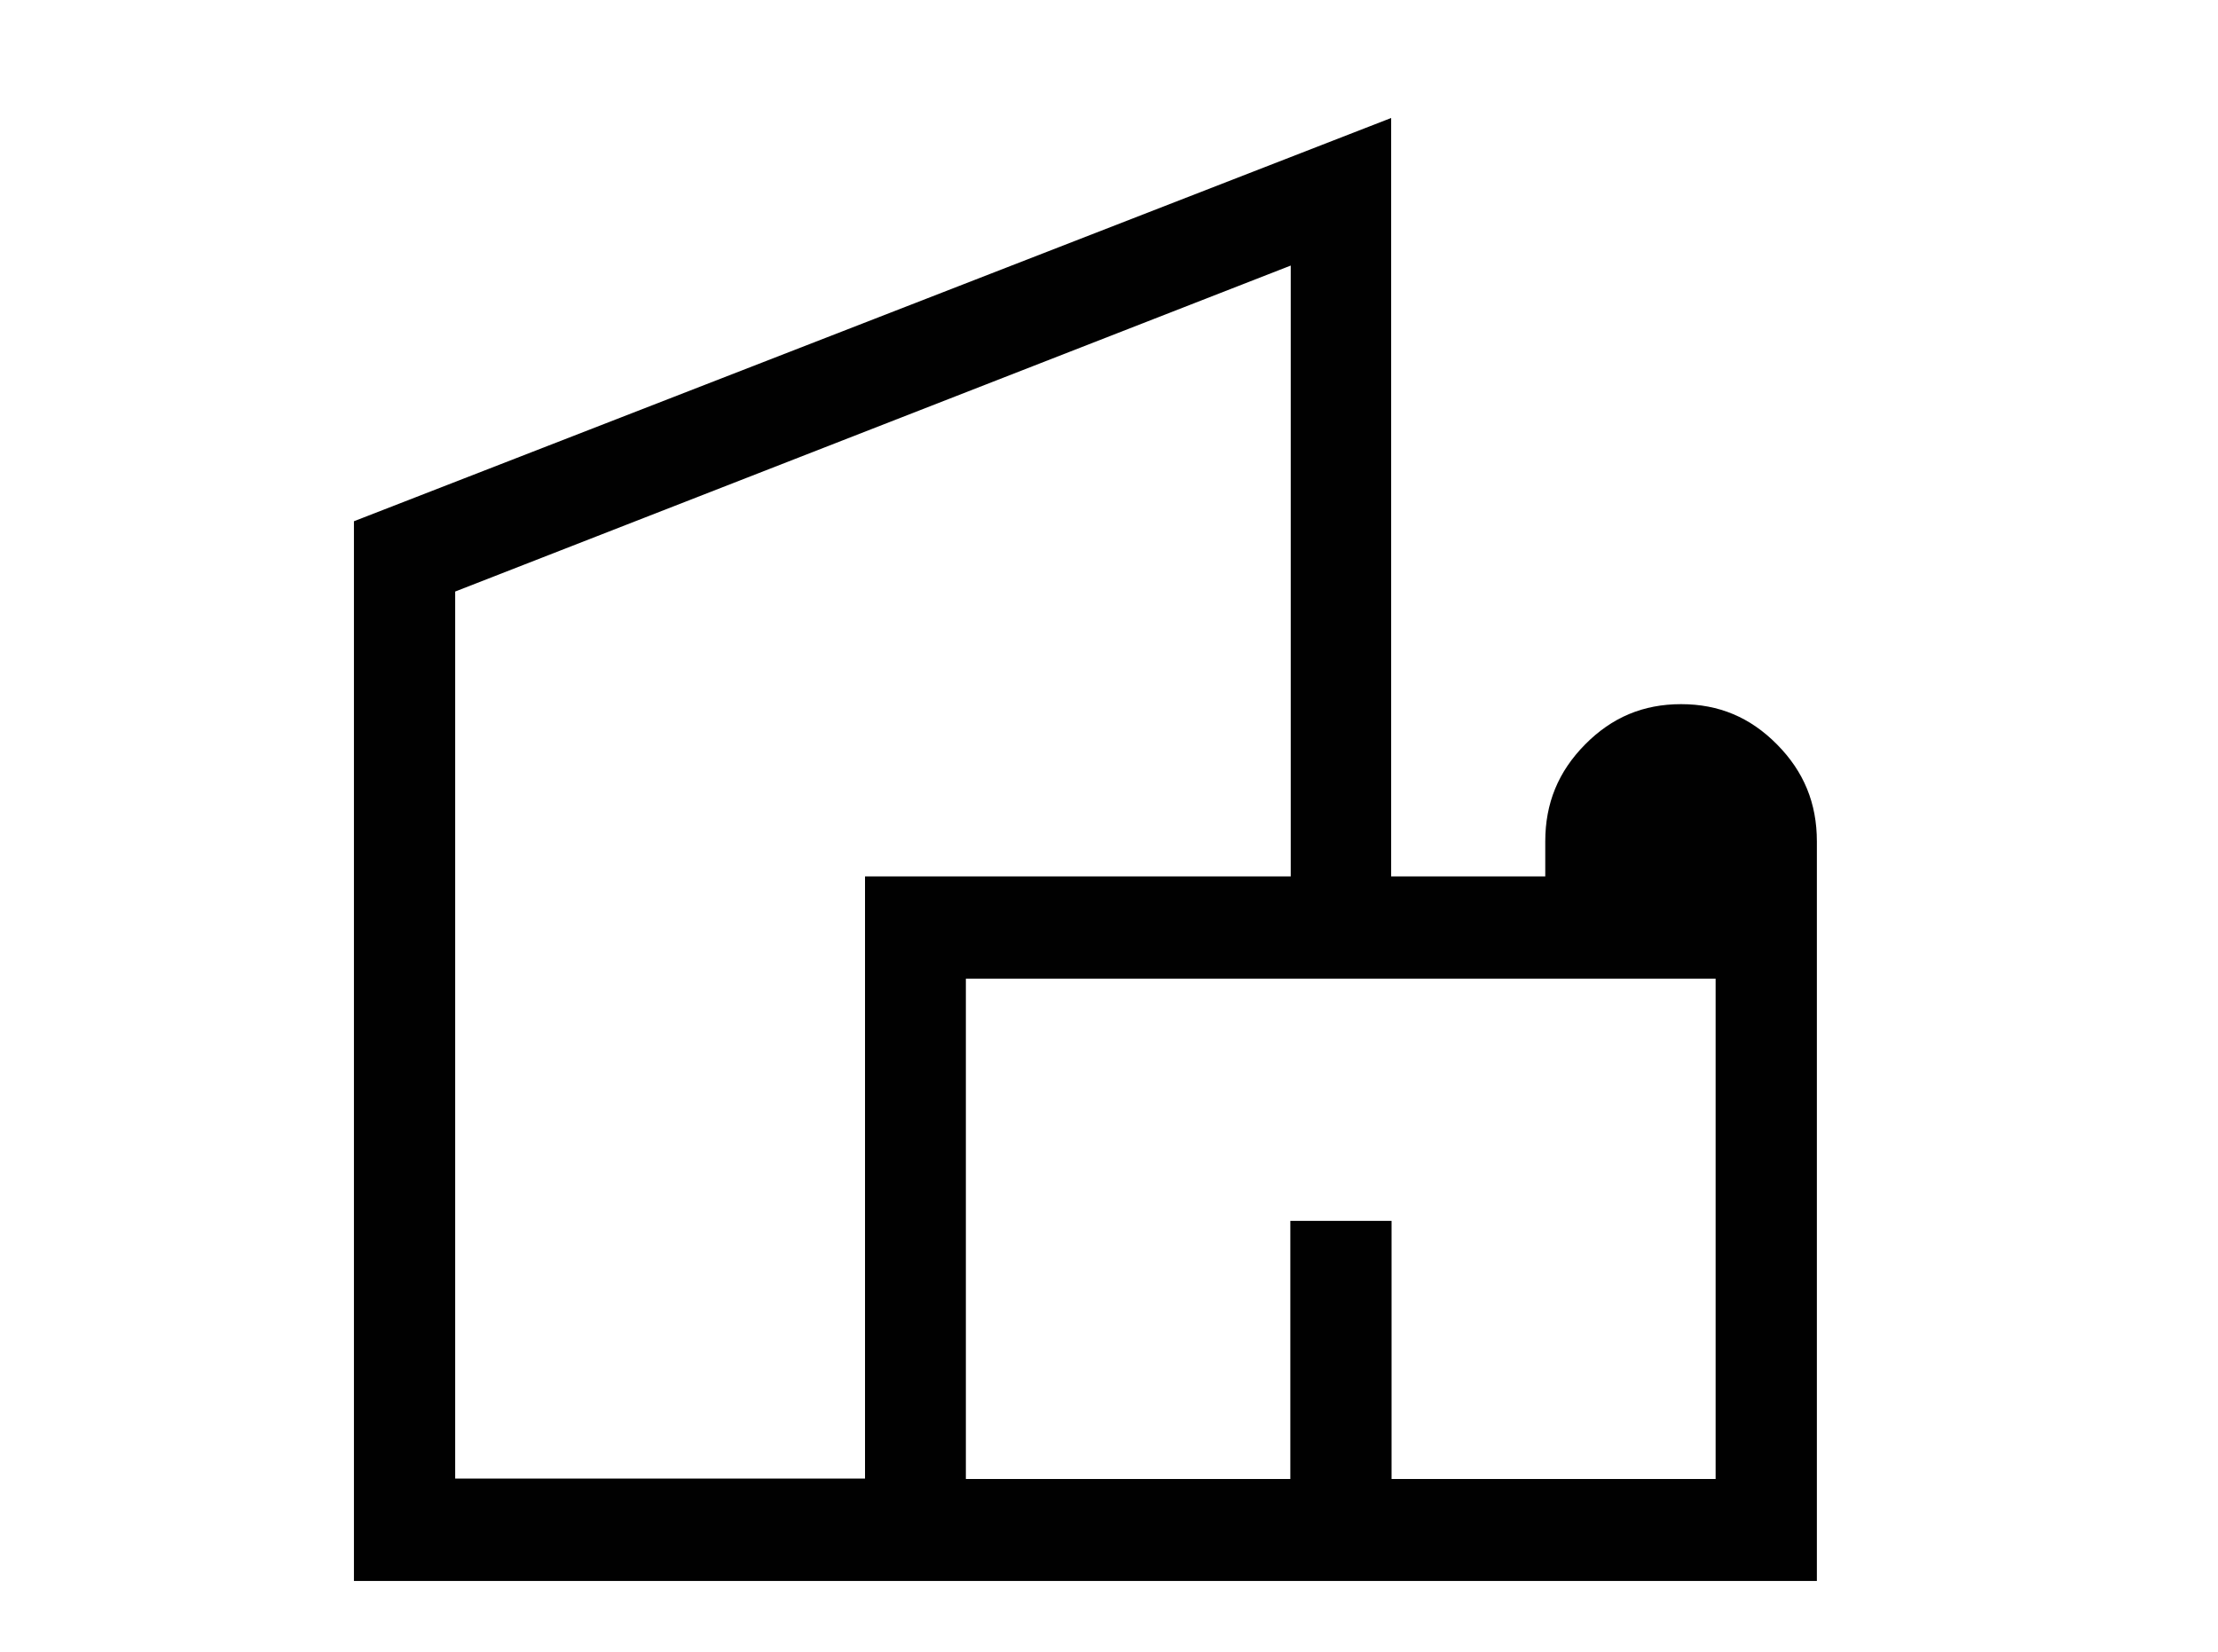 <svg xmlns="http://www.w3.org/2000/svg" width="94" height="70" viewBox="0 0 94 70" fill="none"><rect width="94" height="70" fill="white"></rect><g clip-path="url(#clip0_259_1411)"><path d="M15 67V22.09L58.958 5V37.141H65.489V35.66C65.489 34.04 66.041 32.699 67.178 31.549C68.315 30.399 69.642 29.842 71.245 29.842C72.847 29.842 74.174 30.399 75.311 31.549C76.449 32.699 77 34.04 77 35.66V67H15ZM58.958 62.68H72.709V41.479H40.934V62.68H54.685V51.739H58.975V62.68H58.958ZM19.291 25.069V62.662H36.66V37.141H54.702V11.254L19.291 25.069Z" fill="#010101"></path></g><defs><clipPath id="clip0_259_1411"><rect width="62" height="62" fill="white" transform="translate(15 5)"></rect></clipPath></defs></svg>